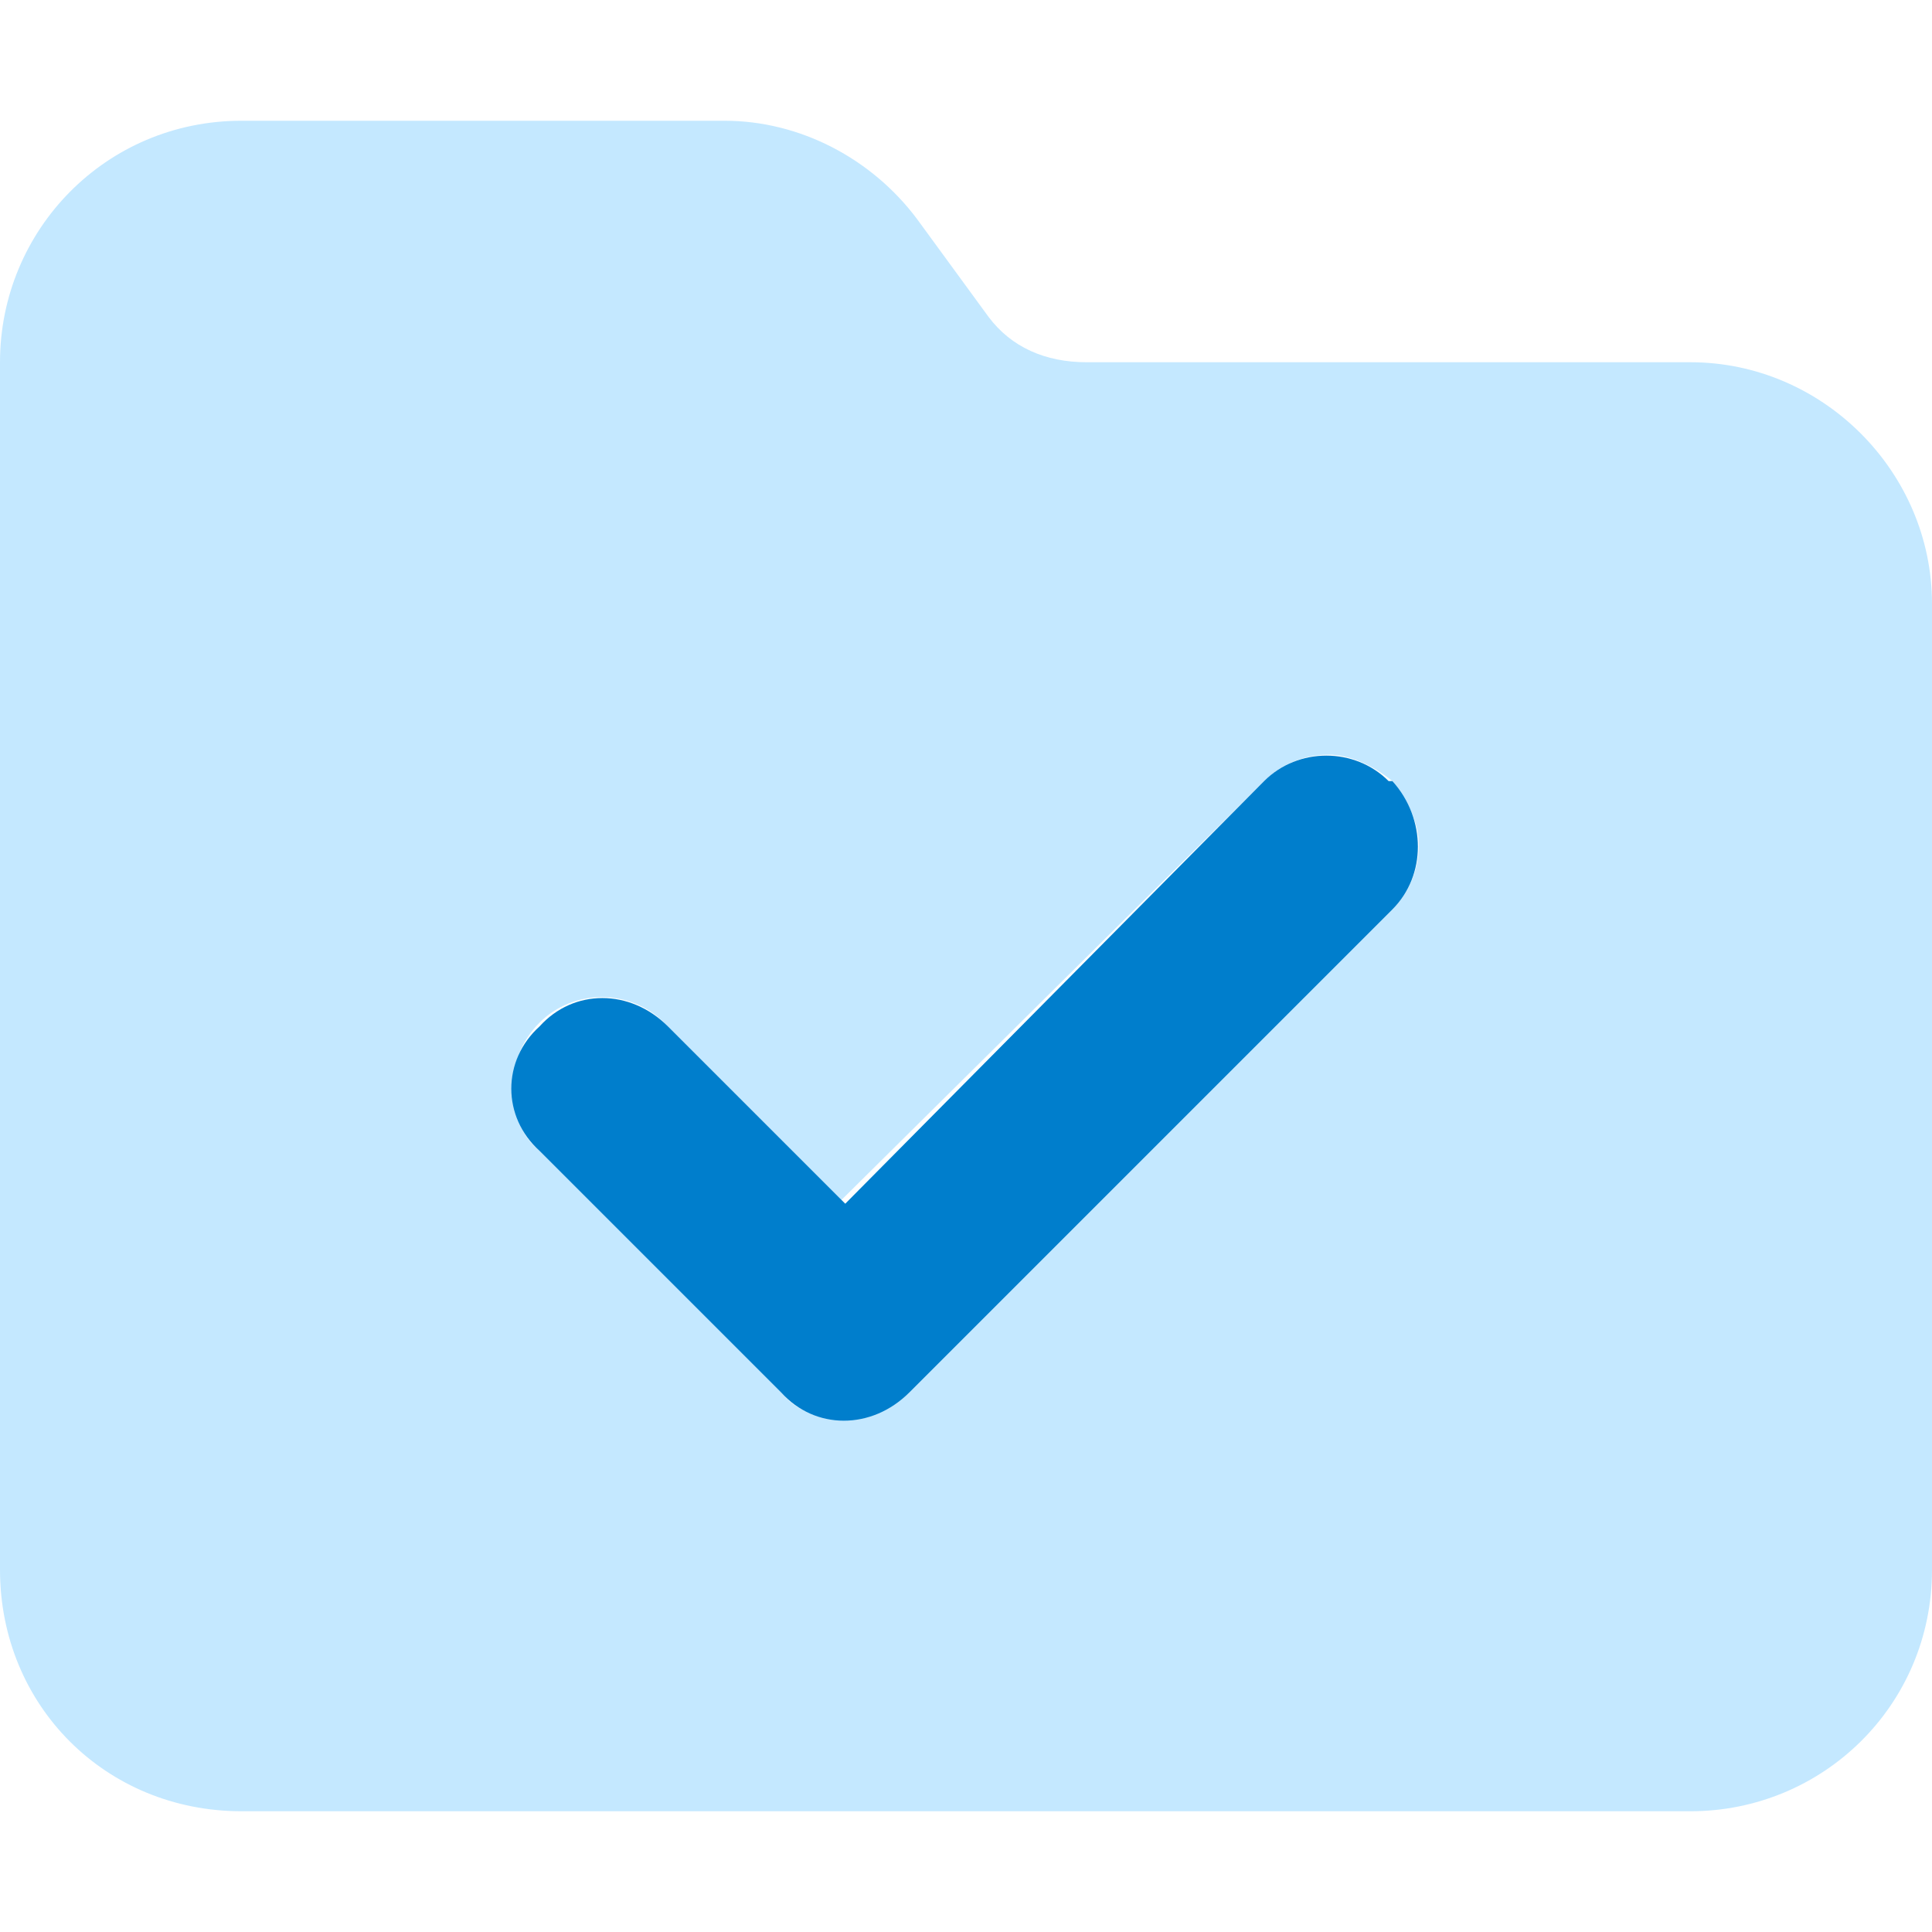 <svg width="48" height="48" viewBox="0 0 48 48" fill="none" xmlns="http://www.w3.org/2000/svg">
<path d="M0 9C0 5.719 2.625 3 6 3H18C19.875 3 21.656 3.938 22.781 5.438L24.562 7.875C25.125 8.625 25.969 9 27 9H42C45.281 9 48 11.719 48 15V39C48 42.375 45.281 45 42 45H6C2.625 45 0 42.375 0 39V9ZM12.75 27C12.75 27.656 12.938 28.219 13.406 28.594L19.406 34.594C19.781 35.062 20.344 35.25 21 35.25C21.562 35.25 22.125 35.062 22.594 34.594L34.594 22.594C34.969 22.219 35.25 21.656 35.25 21C35.25 20.438 34.969 19.875 34.594 19.406C34.125 19.031 33.562 18.75 33 18.75C32.344 18.75 31.781 19.031 31.406 19.406L20.906 29.812L16.5 25.406C15.656 24.562 14.25 24.562 13.406 25.406C12.938 25.875 12.75 26.438 12.75 27Z" fill="#C4E8FF"/>
<a href="https://fontawesome.com/icons/folder-check?f=duotone&#38;s=solid">
<rect fill="black" fill-opacity="0" width="48" height="48"/>
</a>
<path d="M34.594 19.406C35.438 20.344 35.438 21.75 34.594 22.594L22.594 34.594C21.656 35.531 20.25 35.531 19.406 34.594L13.406 28.594C12.469 27.75 12.469 26.344 13.406 25.5C14.25 24.562 15.656 24.562 16.594 25.5L21 29.906L31.406 19.406C32.25 18.562 33.656 18.562 34.5 19.406H34.594Z" fill="#007ECC"/>
</svg>
